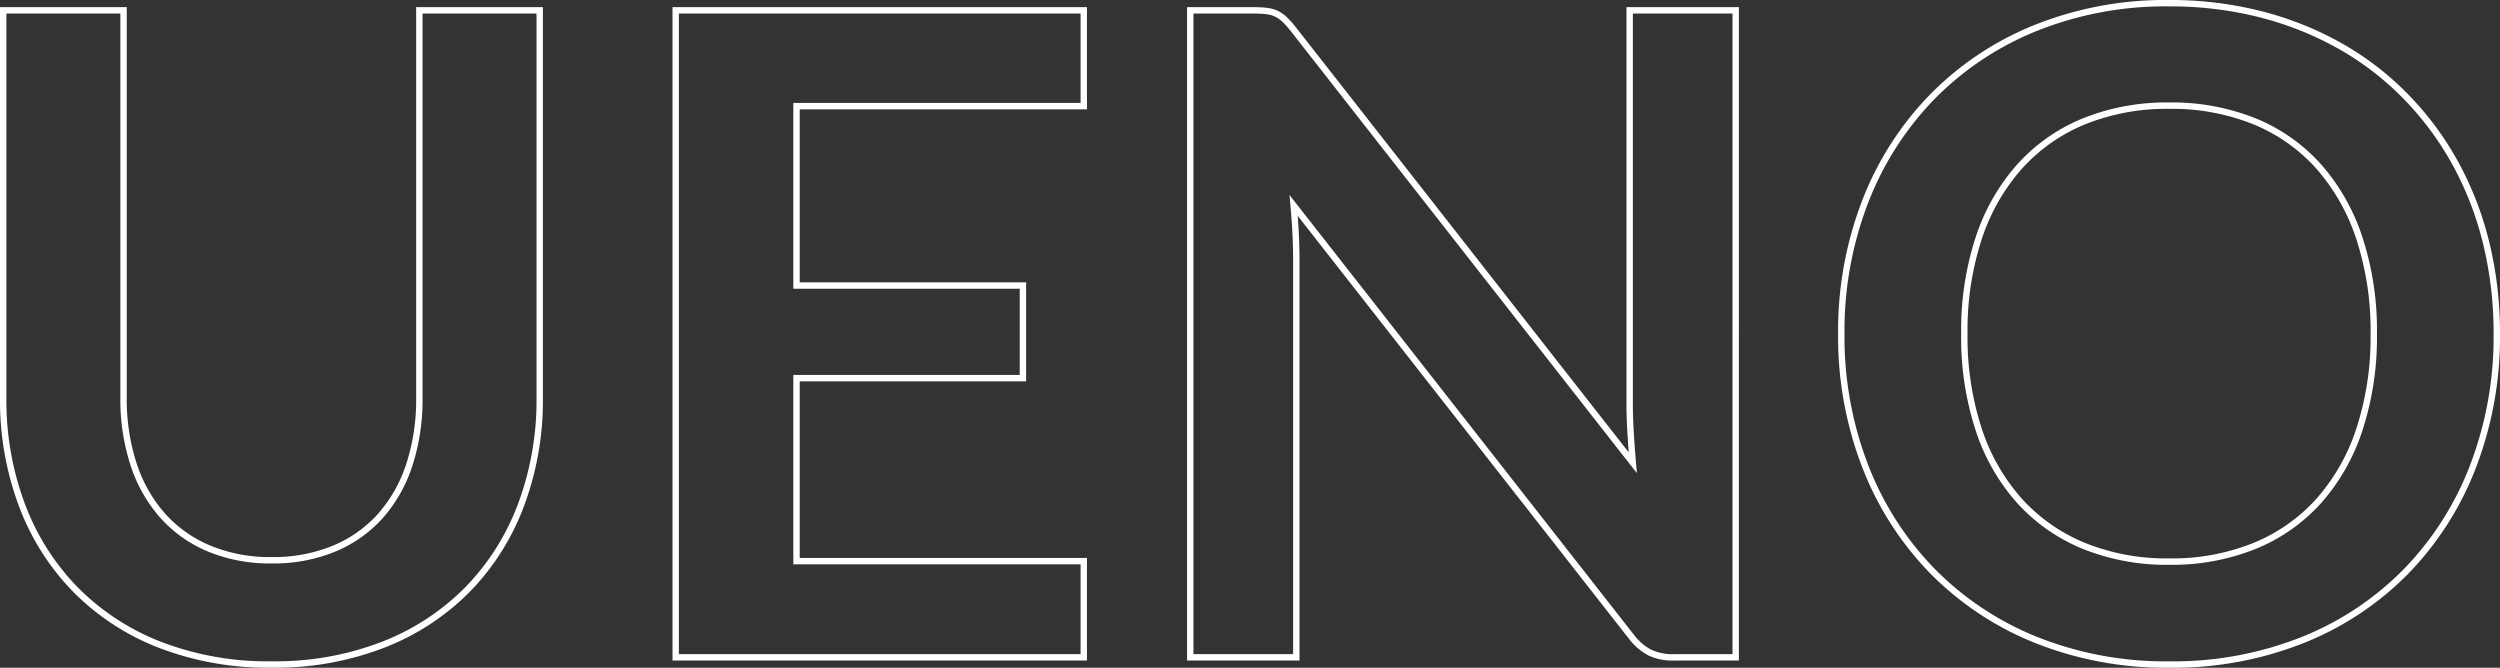 <svg xmlns="http://www.w3.org/2000/svg" width="391.11" height="104.46" viewBox="0 0 391.11 104.46"><rect x="0" y="0" width="391.11" height="104.46" fill="#333333" stroke="none"/><path d="M-353.43-15.19a24.868,24.868,0,0,0,9.765-1.82,20.013,20.013,0,0,0,7.245-5.11A22.6,22.6,0,0,0-331.9-30.1a32.861,32.861,0,0,0,1.575-10.5v-60.62h18.83V-40.6a46.735,46.735,0,0,1-2.9,16.695,37.986,37.986,0,0,1-8.33,13.23A37.8,37.8,0,0,1-335.93-2a46.681,46.681,0,0,1-17.5,3.115A46.882,46.882,0,0,1-371-2a37.8,37.8,0,0,1-13.2-8.68,37.986,37.986,0,0,1-8.33-13.23,46.735,46.735,0,0,1-2.9-16.695v-60.62h18.83v60.55a32.86,32.86,0,0,0,1.575,10.5,22.675,22.675,0,0,0,4.55,8.015,20.147,20.147,0,0,0,7.28,5.145A24.868,24.868,0,0,0-353.43-15.19Zm82.11-71.05v28.07h35.42v14.49h-35.42v28.63h44.94V0h-63.84V-101.22h63.84v14.98Zm146.93-14.98V0h-9.66A8.5,8.5,0,0,1-137.8-.735a8.76,8.76,0,0,1-2.9-2.485L-193.55-70.7q.42,4.62.42,8.54V0h-16.59V-101.22h9.87a17.6,17.6,0,0,1,2.065.105,4.963,4.963,0,0,1,1.54.42,5.048,5.048,0,0,1,1.295.91,14.59,14.59,0,0,1,1.4,1.575l53.06,67.76q-.21-2.45-.35-4.83t-.14-4.41v-61.53ZM-5.32-50.61A56.579,56.579,0,0,1-8.995-29.995,48.4,48.4,0,0,1-19.39-13.58,47.23,47.23,0,0,1-35.56-2.765a54.74,54.74,0,0,1-21,3.885A54.548,54.548,0,0,1-77.49-2.765,47.6,47.6,0,0,1-93.695-13.58,48.563,48.563,0,0,1-104.16-29.995a56.1,56.1,0,0,1-3.71-20.615,56.1,56.1,0,0,1,3.71-20.615A48.563,48.563,0,0,1-93.695-87.64,47.6,47.6,0,0,1-77.49-98.455a54.548,54.548,0,0,1,20.93-3.885,56.806,56.806,0,0,1,14.49,1.785,50.874,50.874,0,0,1,12.46,5.04,46.062,46.062,0,0,1,10.185,7.91A48.081,48.081,0,0,1-11.76-77.21,50.946,50.946,0,0,1-6.965-64.75,59.281,59.281,0,0,1-5.32-50.61Zm-19.25,0a46.455,46.455,0,0,0-2.24-14.945A32.033,32.033,0,0,0-33.18-76.79a27.274,27.274,0,0,0-10.045-7.07A34.561,34.561,0,0,0-56.56-86.31a34.561,34.561,0,0,0-13.335,2.45,27.6,27.6,0,0,0-10.08,7.07A31.738,31.738,0,0,0-86.38-65.555,46.455,46.455,0,0,0-88.62-50.61a46.455,46.455,0,0,0,2.24,14.945,31.376,31.376,0,0,0,6.405,11.2,27.791,27.791,0,0,0,10.08,7.035A34.561,34.561,0,0,0-56.56-14.98a34.561,34.561,0,0,0,13.335-2.45A27.464,27.464,0,0,0-33.18-24.465a31.665,31.665,0,0,0,6.37-11.2A46.455,46.455,0,0,0-24.57-50.61Z" transform="translate(395.93 102.84)" fill="none" stroke="#fff" stroke-width="1"/></svg>